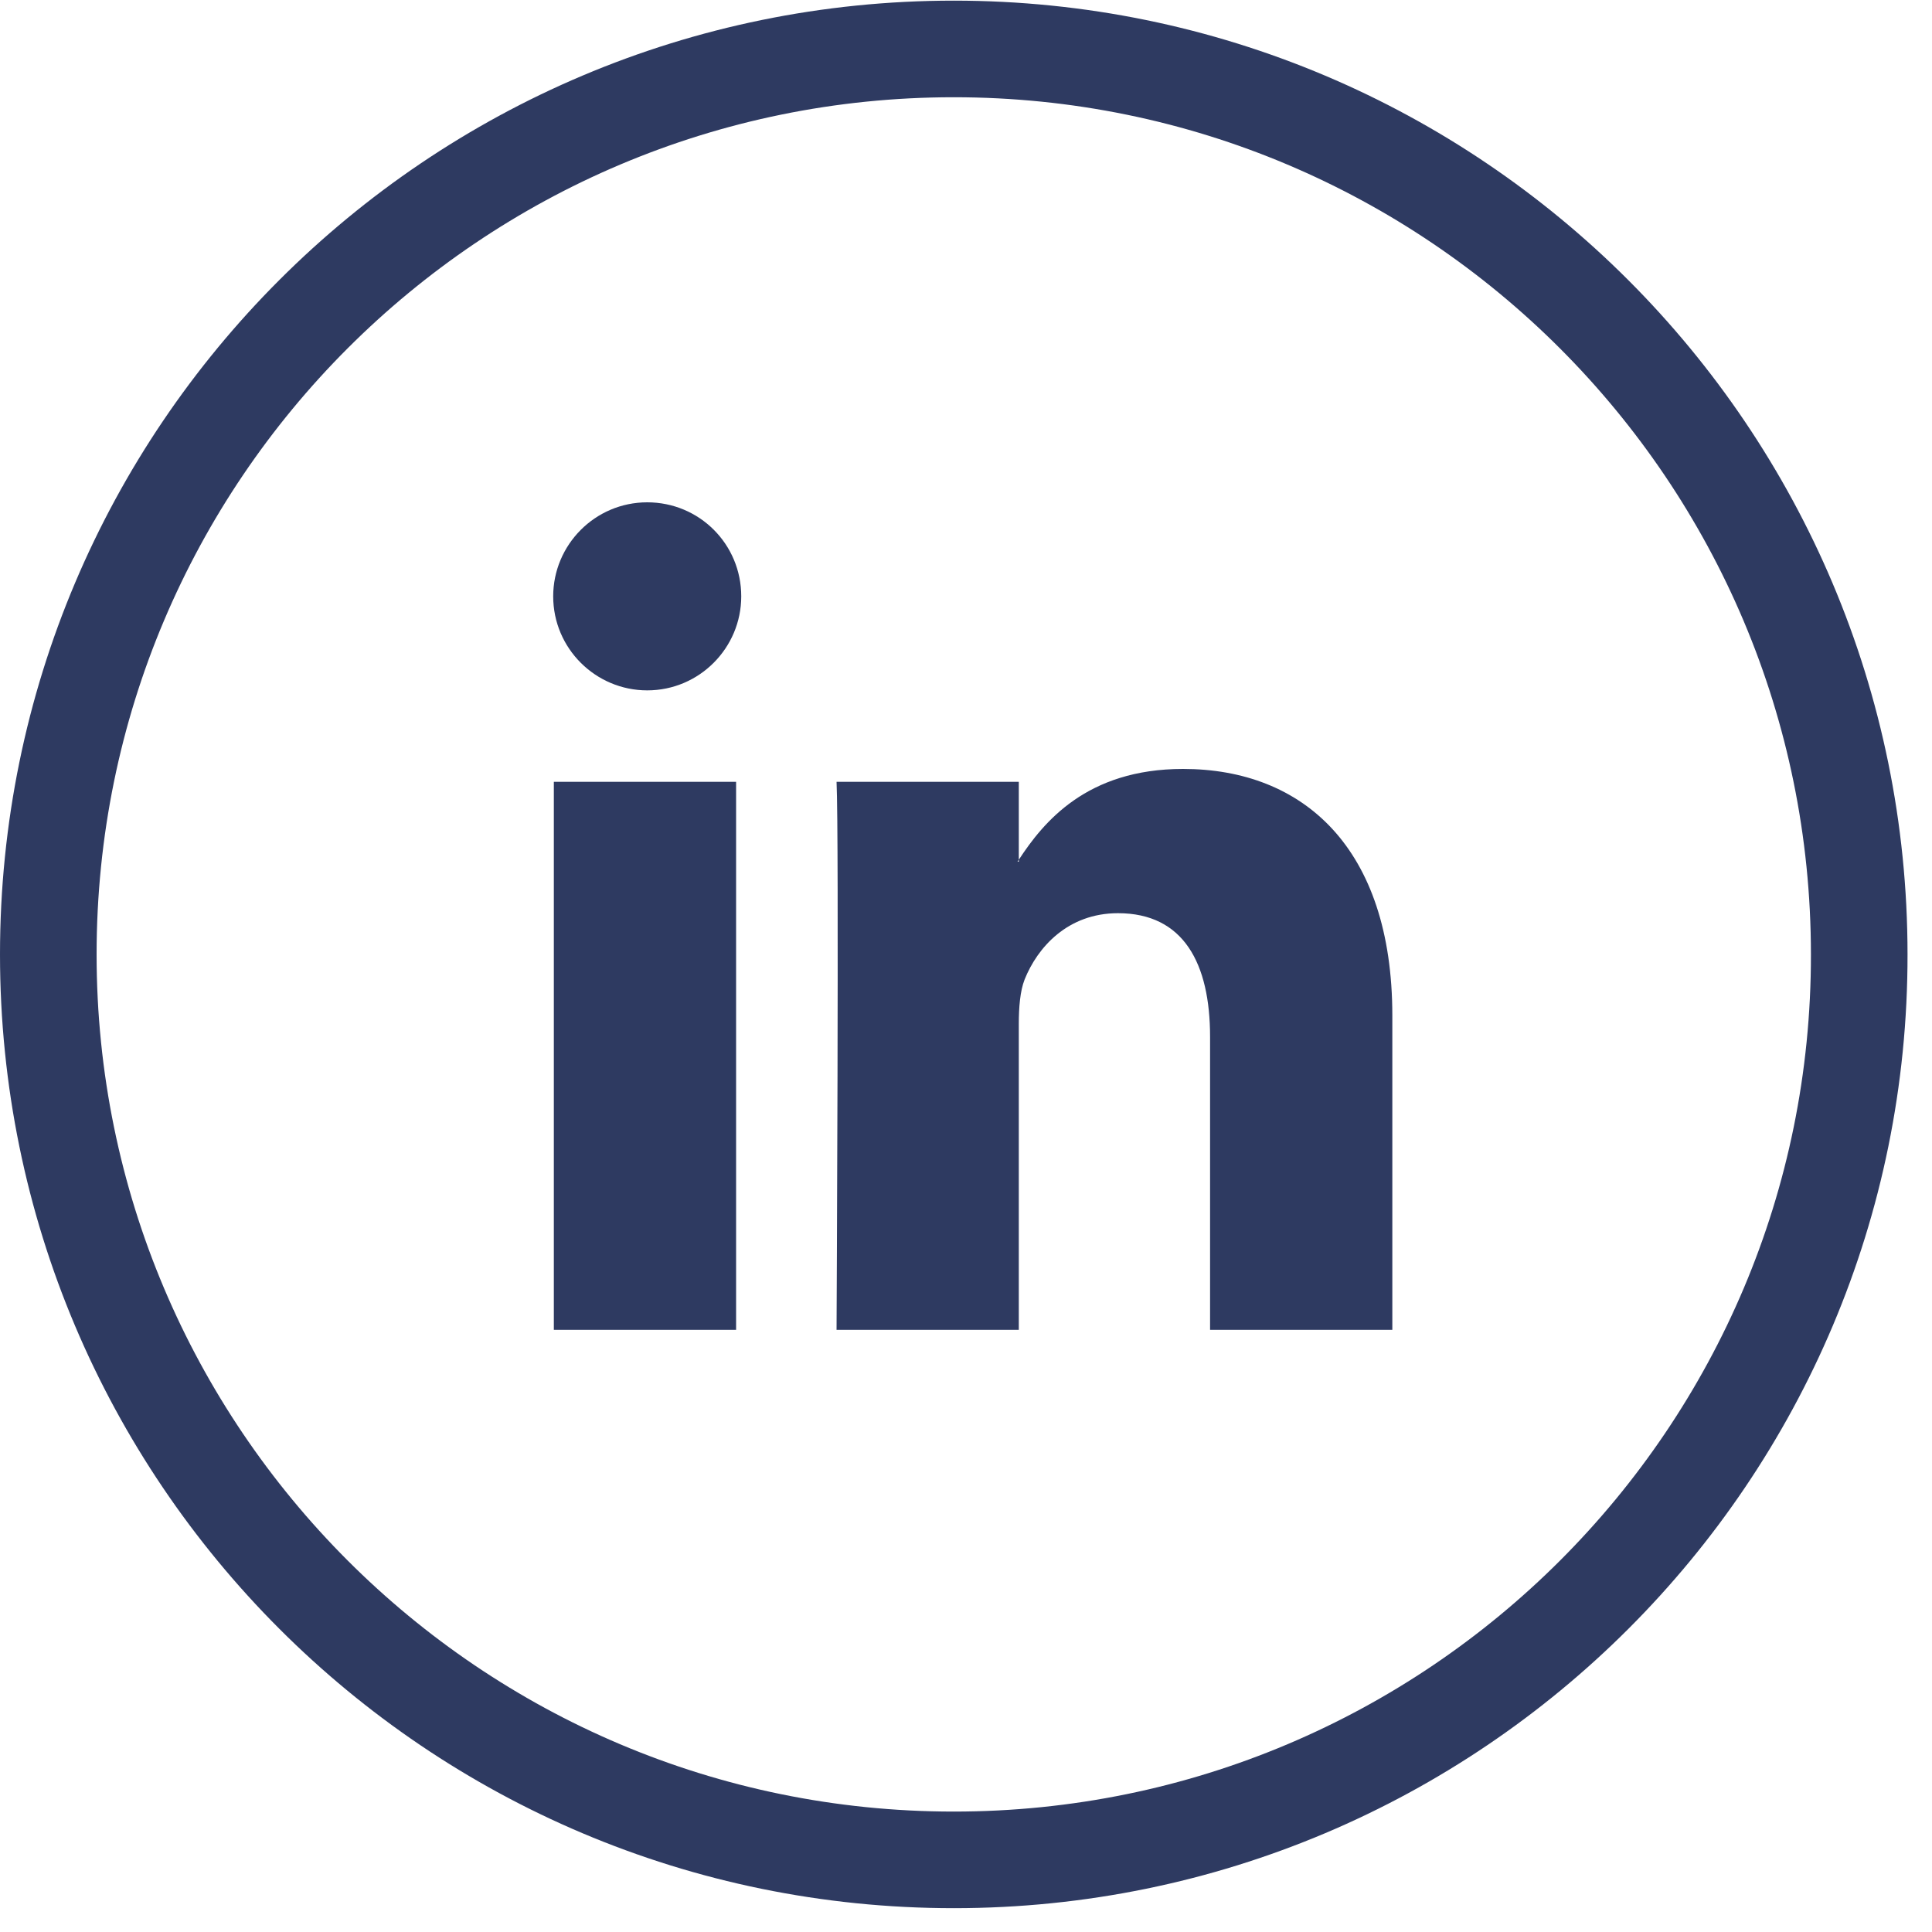 <?xml version="1.0" encoding="UTF-8"?>
<svg xmlns="http://www.w3.org/2000/svg" width="30" height="30" viewBox="0 0 30 30" fill="none">
  <g clip-path="url(#clip0_214_576)">
    <path d="M14.81 28.88C7.04 28.88 0.75 22.58 0.75 14.82C0.75 7.05 7.05 0.76 14.81 0.76C22.58 0.76 28.87 7.06 28.87 14.82C28.88 22.58 22.58 28.88 14.81 28.88Z" stroke="#2E3A61" stroke-width="1.5" stroke-miterlimit="10" stroke-linecap="round" stroke-linejoin="round"></path>
    <path d="M21.62 15.77V20.65H18.79V16.1C18.79 14.96 18.38 14.18 17.36 14.18C16.58 14.18 16.11 14.71 15.91 15.21C15.84 15.39 15.82 15.64 15.82 15.9V20.65H12.99C12.99 20.65 13.03 12.94 12.99 12.14H15.82V13.35C15.81 13.36 15.81 13.37 15.8 13.38H15.82V13.35C16.2 12.77 16.87 11.94 18.37 11.94C20.23 11.94 21.62 13.16 21.62 15.77ZM8.6 20.65H11.43V12.14H8.6V20.65ZM11.51 9.26C11.51 10.06 10.86 10.72 10.05 10.72C9.25 10.72 8.59 10.07 8.59 9.26C8.59 8.46 9.24 7.8 10.05 7.8C10.86 7.8 11.51 8.45 11.51 9.26Z" fill="#2E3A61"></path>
  </g>
  <defs>
    <clipPath id="clip0_214_576">
      <rect width="29.63" height="29.63" fill="white"></rect>
    </clipPath>
  </defs>
</svg>

